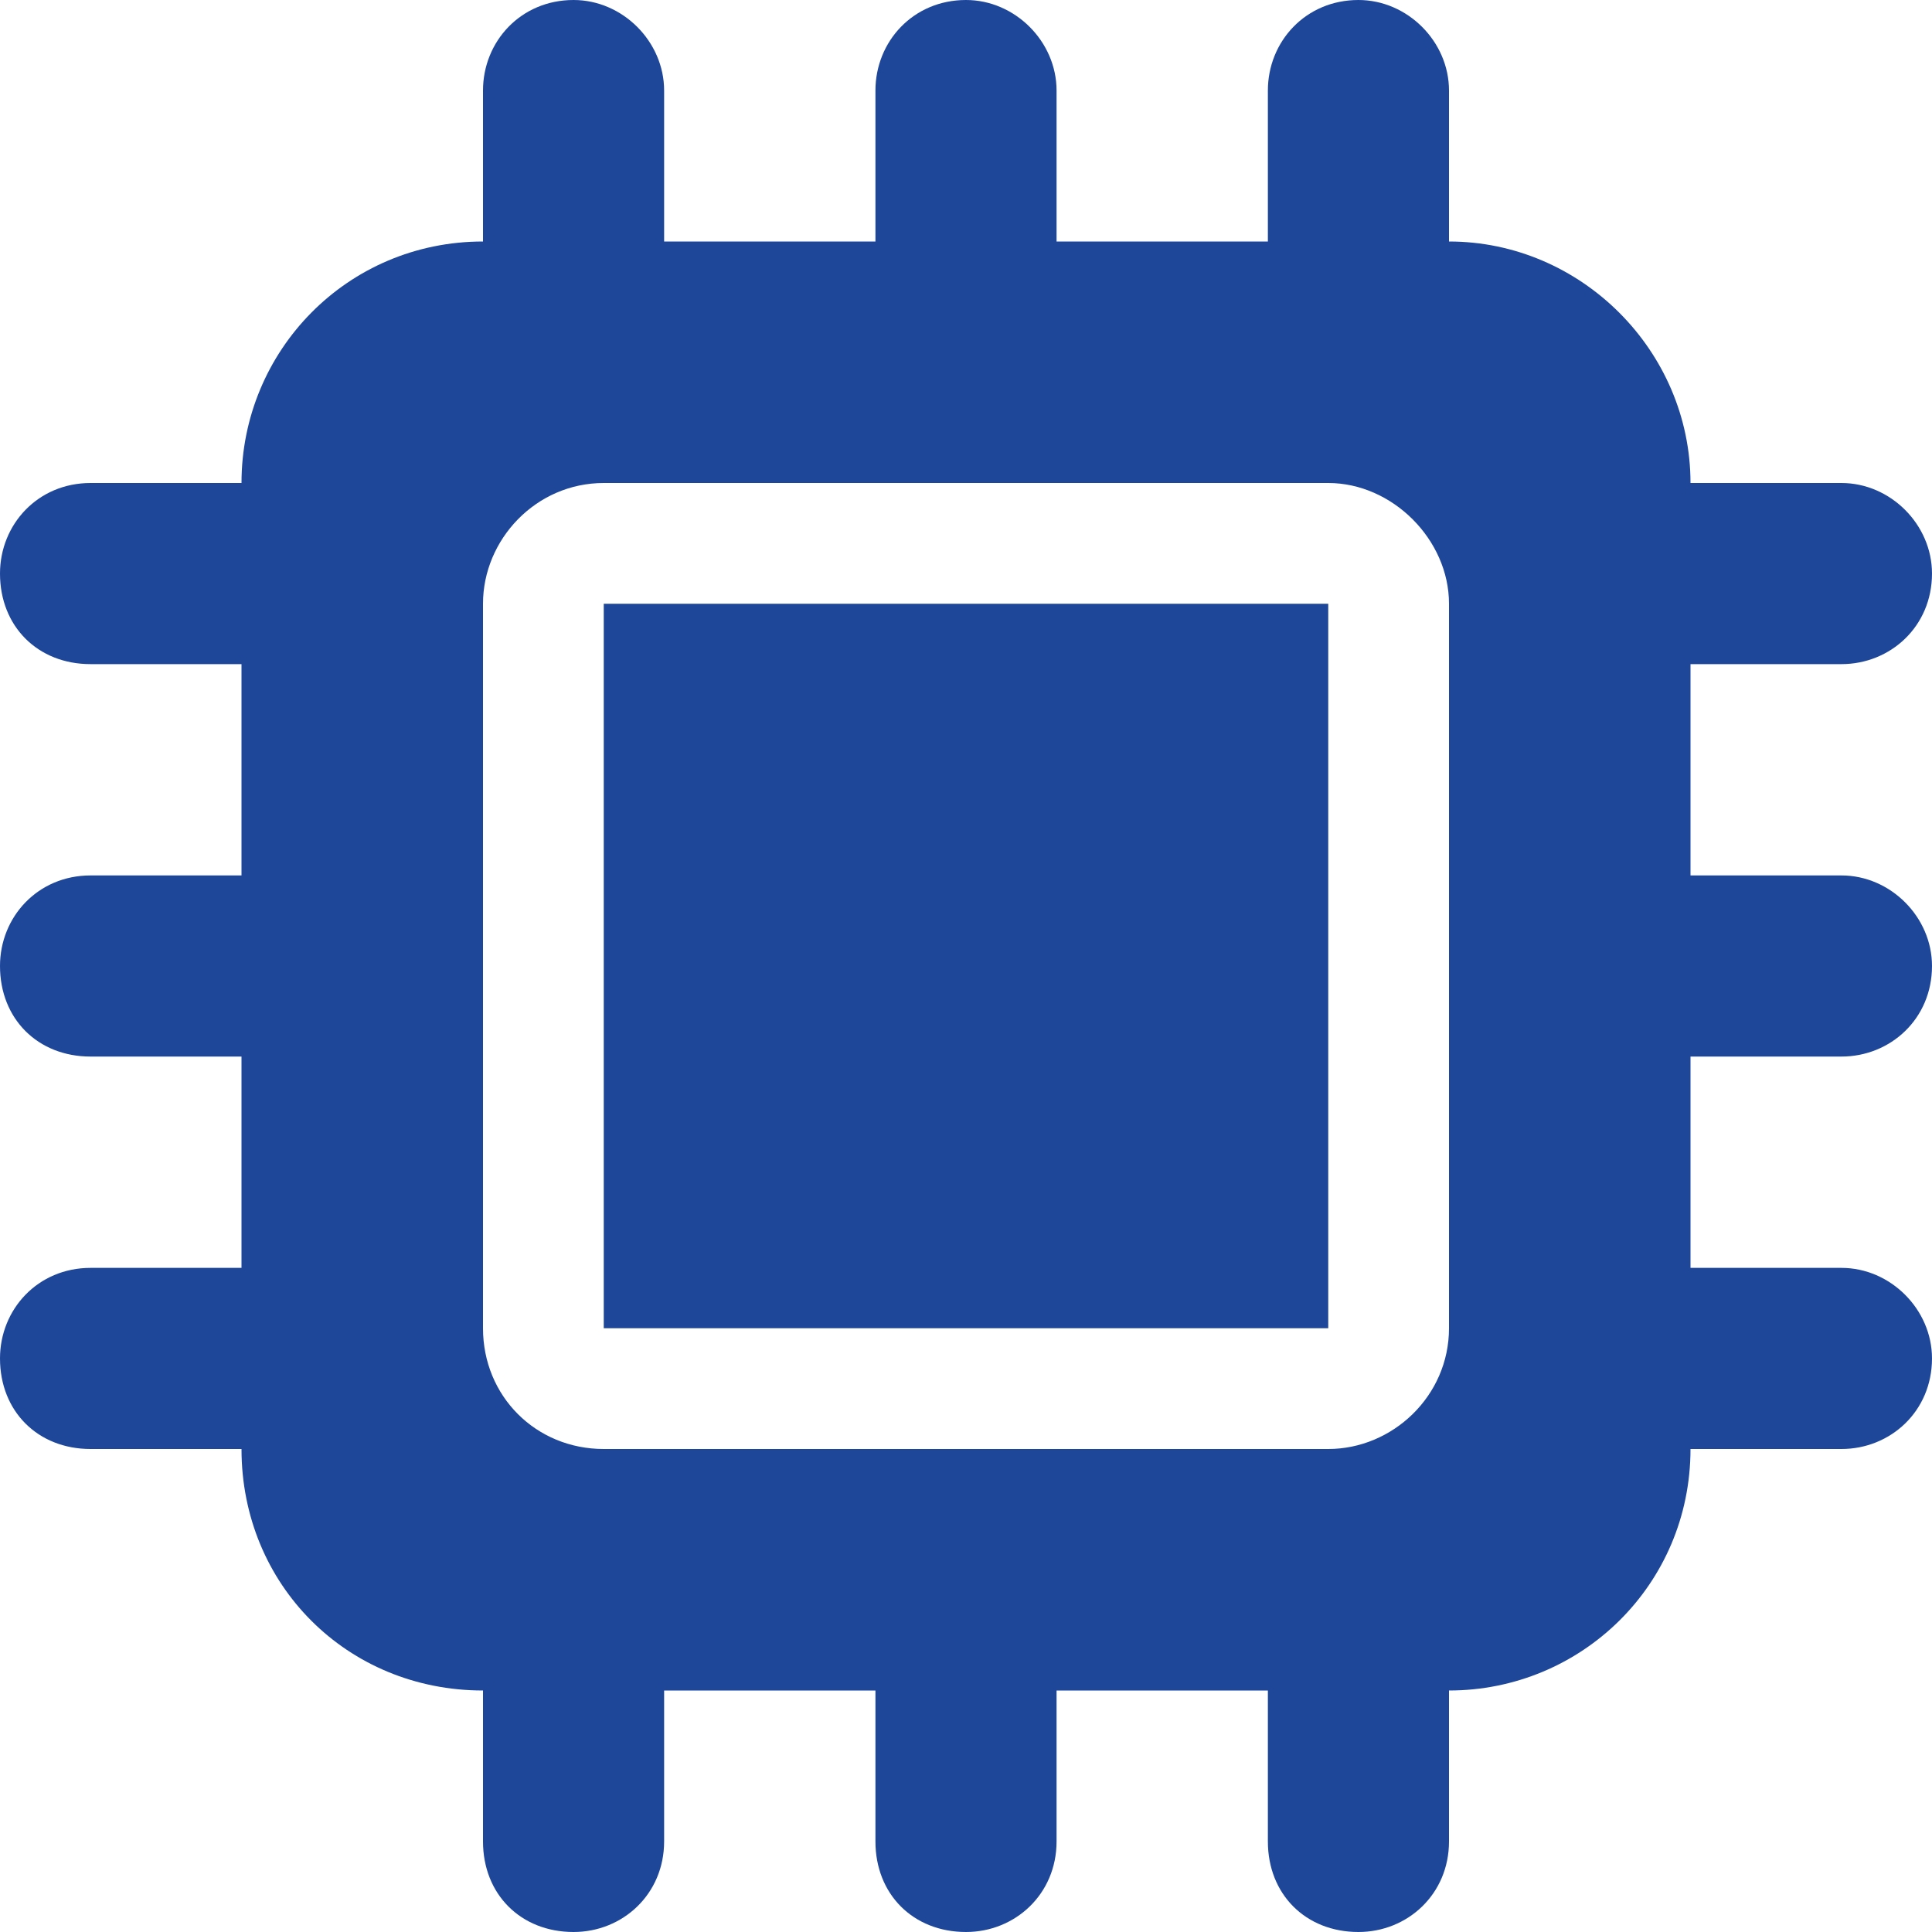 <?xml version="1.0" encoding="UTF-8"?> <svg xmlns="http://www.w3.org/2000/svg" width="32" height="32" viewBox="0 0 32 32" fill="none"><path d="M11 1.5V4H14.5V1.5C14.5 0.688 15.125 0 16 0C16.812 0 17.5 0.688 17.5 1.5V4H21V1.5C21 0.688 21.625 0 22.5 0C23.312 0 24 0.688 24 1.5V4C26.188 4 28 5.812 28 8H30.5C31.312 8 32 8.688 32 9.5C32 10.375 31.312 11 30.5 11H28V14.5H30.5C31.312 14.5 32 15.188 32 16C32 16.875 31.312 17.5 30.5 17.5H28V21H30.5C31.312 21 32 21.688 32 22.5C32 23.375 31.312 24 30.5 24H28C28 26.25 26.188 28 24 28V30.5C24 31.375 23.312 32 22.5 32C21.625 32 21 31.375 21 30.5V28H17.5V30.5C17.5 31.375 16.812 32 16 32C15.125 32 14.5 31.375 14.5 30.5V28H11V30.5C11 31.375 10.312 32 9.5 32C8.625 32 8 31.375 8 30.5V28C5.75 28 4 26.25 4 24H1.5C0.625 24 0 23.375 0 22.5C0 21.688 0.625 21 1.5 21H4V17.5H1.5C0.625 17.5 0 16.875 0 16C0 15.188 0.625 14.5 1.5 14.5H4V11H1.5C0.625 11 0 10.375 0 9.5C0 8.688 0.625 8 1.5 8H4C4 5.812 5.75 4 8 4V1.5C8 0.688 8.625 0 9.5 0C10.312 0 11 0.688 11 1.5ZM10 8C8.875 8 8 8.938 8 10V22C8 23.125 8.875 24 10 24H22C23.062 24 24 23.125 24 22V10C24 8.938 23.062 8 22 8H10ZM22 10V22H10V10H22Z" fill="#1E479A"></path></svg> 